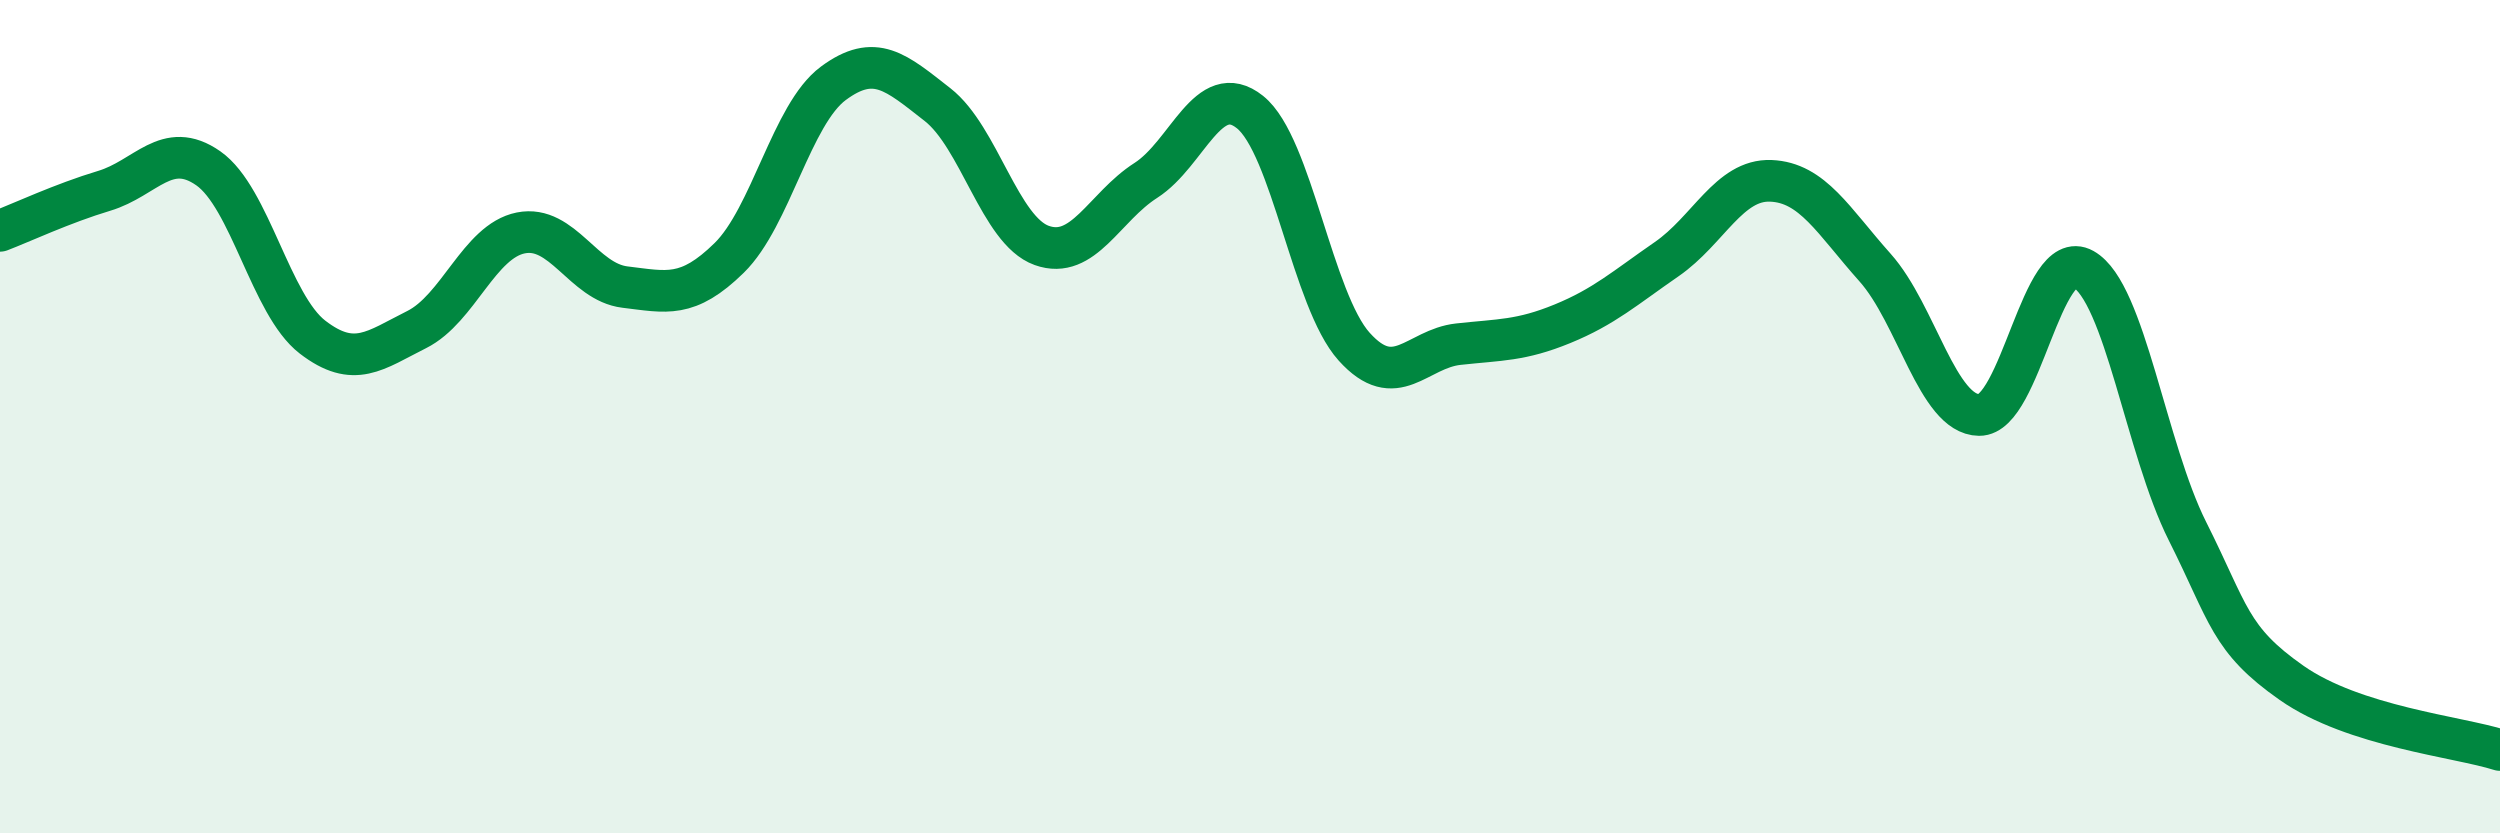 
    <svg width="60" height="20" viewBox="0 0 60 20" xmlns="http://www.w3.org/2000/svg">
      <path
        d="M 0,5.54 C 0.5,5.35 1.5,4.88 2.5,4.58 C 3.5,4.28 4,3.34 5,4.04 C 6,4.74 6.5,7.32 7.5,8.09 C 8.5,8.86 9,8.41 10,7.91 C 11,7.41 11.5,5.79 12.5,5.59 C 13.5,5.39 14,6.77 15,6.89 C 16,7.01 16.5,7.17 17.5,6.19 C 18.5,5.21 19,2.74 20,2 C 21,1.26 21.5,1.73 22.5,2.51 C 23.5,3.29 24,5.53 25,5.89 C 26,6.25 26.5,4.97 27.5,4.33 C 28.5,3.69 29,1.89 30,2.69 C 31,3.49 31.5,7.21 32.5,8.32 C 33.5,9.43 34,8.37 35,8.26 C 36,8.15 36.5,8.18 37.5,7.77 C 38.5,7.36 39,6.91 40,6.22 C 41,5.53 41.5,4.3 42.5,4.34 C 43.5,4.38 44,5.3 45,6.42 C 46,7.54 46.5,9.95 47.5,9.96 C 48.5,9.97 49,5.9 50,6.46 C 51,7.02 51.5,10.76 52.5,12.75 C 53.5,14.74 53.5,15.34 55,16.39 C 56.5,17.44 59,17.68 60,18L60 20L0 20Z"
        fill="#008740"
        opacity="0.1"
        stroke-linecap="round"
        stroke-linejoin="round"
      />
      <path
        d="M 0,5.54 C 0.5,5.35 1.5,4.88 2.5,4.58 C 3.5,4.28 4,3.34 5,4.04 C 6,4.74 6.5,7.32 7.5,8.09 C 8.5,8.86 9,8.41 10,7.91 C 11,7.41 11.5,5.79 12.5,5.59 C 13.5,5.39 14,6.77 15,6.89 C 16,7.01 16.5,7.17 17.5,6.19 C 18.5,5.21 19,2.74 20,2 C 21,1.26 21.5,1.73 22.5,2.51 C 23.5,3.29 24,5.53 25,5.89 C 26,6.25 26.5,4.97 27.5,4.33 C 28.5,3.69 29,1.89 30,2.69 C 31,3.49 31.5,7.21 32.5,8.32 C 33.5,9.43 34,8.37 35,8.26 C 36,8.15 36.5,8.18 37.5,7.77 C 38.5,7.36 39,6.91 40,6.22 C 41,5.53 41.5,4.3 42.5,4.34 C 43.5,4.38 44,5.3 45,6.42 C 46,7.54 46.5,9.95 47.5,9.96 C 48.5,9.97 49,5.9 50,6.46 C 51,7.02 51.5,10.76 52.5,12.75 C 53.5,14.74 53.5,15.34 55,16.39 C 56.5,17.44 59,17.68 60,18"
        stroke="#008740"
        stroke-width="1"
        fill="none"
        stroke-linecap="round"
        stroke-linejoin="round"
      />
    </svg>
  